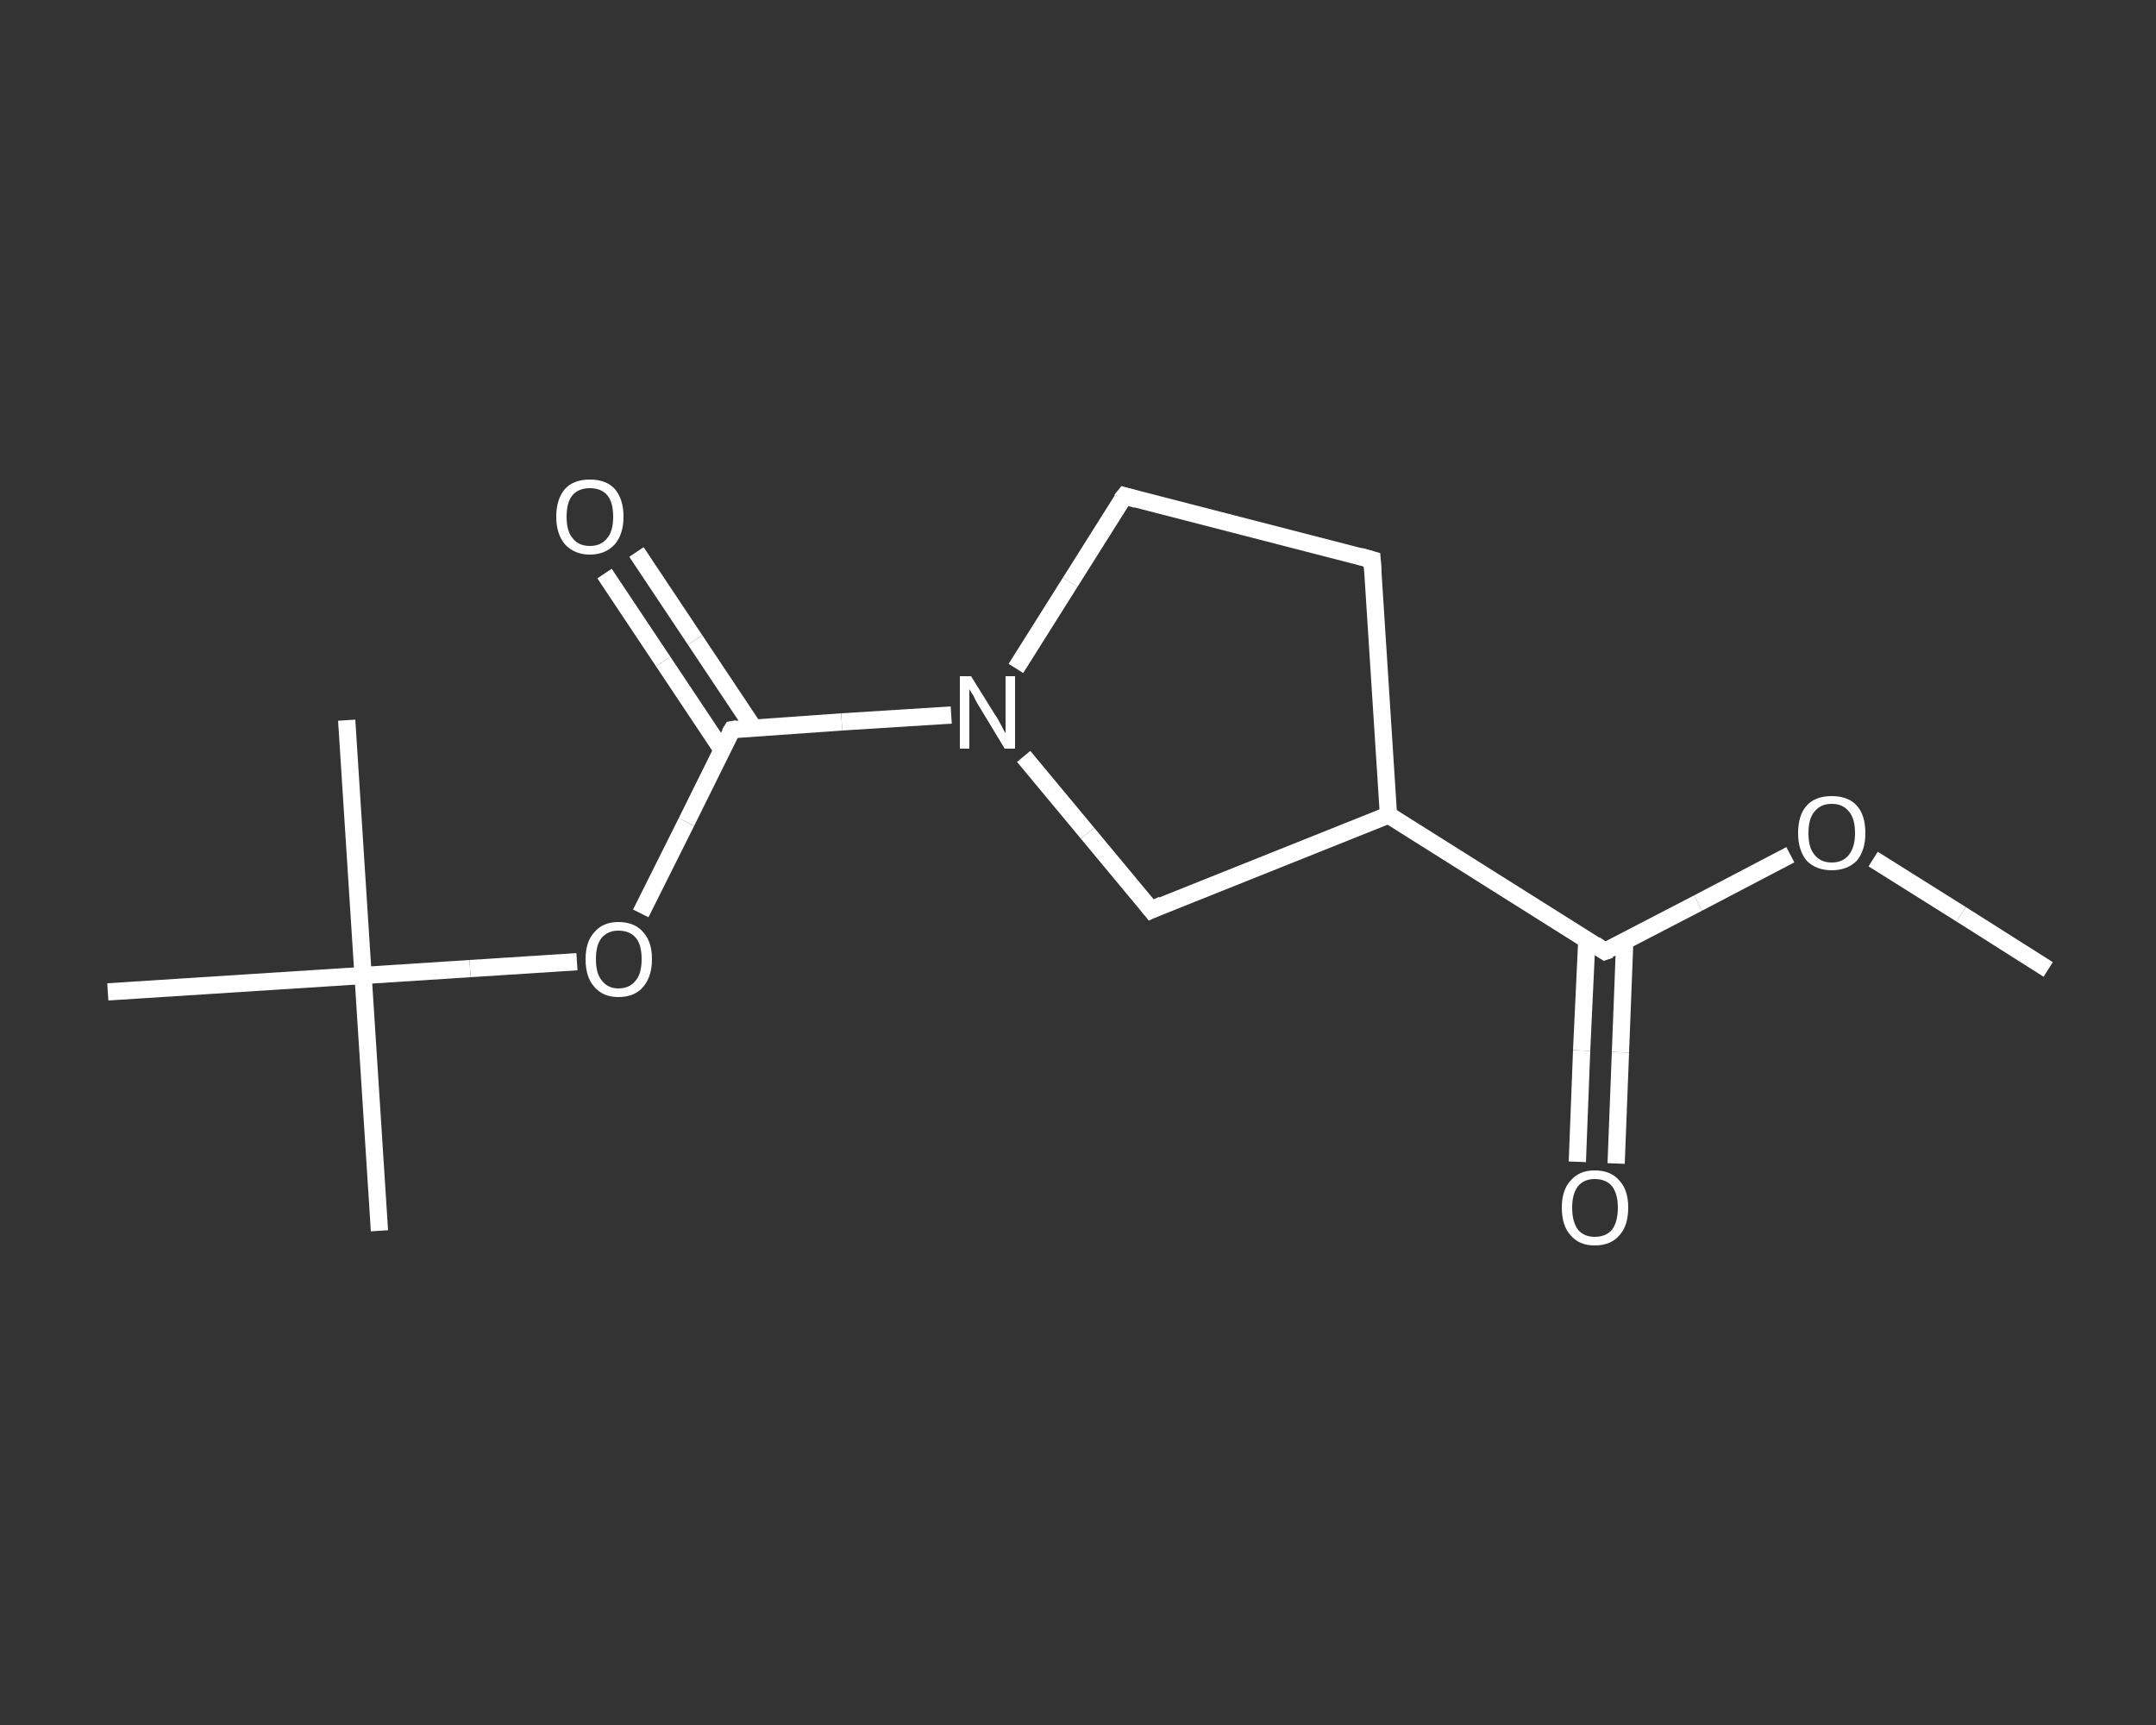 <?xml version='1.0' encoding='iso-8859-1'?>
<svg version='1.1' baseProfile='full'
              xmlns='http://www.w3.org/2000/svg'
                      xmlns:rdkit='http://www.rdkit.org/xml'
                      xmlns:xlink='http://www.w3.org/1999/xlink'
                  xml:space='preserve'
width='250px' height='200px' viewBox='0 0 250 200'>
<rect x="0" y="0" width="250" height="200" fill="#333333" stroke="none"/>
<!-- END OF HEADER -->
<rect style='opacity:1.0;fill:transparent;stroke:none' width='250.0' height='200.0' x='0.0' y='0.0'> </rect>
<path class='bond-0 atom-0 atom-1' d='M 237.5,112.4 L 227.4,106.0' style='fill:none;fill-rule:evenodd;stroke:#FFFFFF;stroke-width:2.0px;stroke-linecap:butt;stroke-linejoin:miter;stroke-opacity:1' />
<path class='bond-0 atom-0 atom-1' d='M 227.4,106.0 L 217.2,99.6' style='fill:none;fill-rule:evenodd;stroke:#FFFFFF;stroke-width:2.0px;stroke-linecap:butt;stroke-linejoin:miter;stroke-opacity:1' />
<path class='bond-1 atom-1 atom-2' d='M 207.6,99.1 L 196.9,104.7' style='fill:none;fill-rule:evenodd;stroke:#FFFFFF;stroke-width:2.0px;stroke-linecap:butt;stroke-linejoin:miter;stroke-opacity:1' />
<path class='bond-1 atom-1 atom-2' d='M 196.9,104.7 L 186.1,110.3' style='fill:none;fill-rule:evenodd;stroke:#FFFFFF;stroke-width:2.0px;stroke-linecap:butt;stroke-linejoin:miter;stroke-opacity:1' />
<path class='bond-2 atom-2 atom-3' d='M 184.0,109.0 L 183.4,121.8' style='fill:none;fill-rule:evenodd;stroke:#FFFFFF;stroke-width:2.0px;stroke-linecap:butt;stroke-linejoin:miter;stroke-opacity:1' />
<path class='bond-2 atom-2 atom-3' d='M 183.4,121.8 L 182.9,134.7' style='fill:none;fill-rule:evenodd;stroke:#FFFFFF;stroke-width:2.0px;stroke-linecap:butt;stroke-linejoin:miter;stroke-opacity:1' />
<path class='bond-2 atom-2 atom-3' d='M 188.4,109.1 L 187.9,122.0' style='fill:none;fill-rule:evenodd;stroke:#FFFFFF;stroke-width:2.0px;stroke-linecap:butt;stroke-linejoin:miter;stroke-opacity:1' />
<path class='bond-2 atom-2 atom-3' d='M 187.9,122.0 L 187.4,134.9' style='fill:none;fill-rule:evenodd;stroke:#FFFFFF;stroke-width:2.0px;stroke-linecap:butt;stroke-linejoin:miter;stroke-opacity:1' />
<path class='bond-3 atom-2 atom-4' d='M 186.1,110.3 L 161.0,94.5' style='fill:none;fill-rule:evenodd;stroke:#FFFFFF;stroke-width:2.0px;stroke-linecap:butt;stroke-linejoin:miter;stroke-opacity:1' />
<path class='bond-4 atom-4 atom-5' d='M 161.0,94.5 L 159.1,64.9' style='fill:none;fill-rule:evenodd;stroke:#FFFFFF;stroke-width:2.0px;stroke-linecap:butt;stroke-linejoin:miter;stroke-opacity:1' />
<path class='bond-5 atom-5 atom-6' d='M 159.1,64.9 L 130.4,57.5' style='fill:none;fill-rule:evenodd;stroke:#FFFFFF;stroke-width:2.0px;stroke-linecap:butt;stroke-linejoin:miter;stroke-opacity:1' />
<path class='bond-6 atom-6 atom-7' d='M 130.4,57.5 L 124.1,67.5' style='fill:none;fill-rule:evenodd;stroke:#FFFFFF;stroke-width:2.0px;stroke-linecap:butt;stroke-linejoin:miter;stroke-opacity:1' />
<path class='bond-6 atom-6 atom-7' d='M 124.1,67.5 L 117.8,77.5' style='fill:none;fill-rule:evenodd;stroke:#FFFFFF;stroke-width:2.0px;stroke-linecap:butt;stroke-linejoin:miter;stroke-opacity:1' />
<path class='bond-7 atom-7 atom-8' d='M 110.3,82.9 L 97.6,83.7' style='fill:none;fill-rule:evenodd;stroke:#FFFFFF;stroke-width:2.0px;stroke-linecap:butt;stroke-linejoin:miter;stroke-opacity:1' />
<path class='bond-7 atom-7 atom-8' d='M 97.6,83.7 L 84.9,84.6' style='fill:none;fill-rule:evenodd;stroke:#FFFFFF;stroke-width:2.0px;stroke-linecap:butt;stroke-linejoin:miter;stroke-opacity:1' />
<path class='bond-8 atom-8 atom-9' d='M 87.4,84.4 L 80.6,74.2' style='fill:none;fill-rule:evenodd;stroke:#FFFFFF;stroke-width:2.0px;stroke-linecap:butt;stroke-linejoin:miter;stroke-opacity:1' />
<path class='bond-8 atom-8 atom-9' d='M 80.6,74.2 L 73.8,64.0' style='fill:none;fill-rule:evenodd;stroke:#FFFFFF;stroke-width:2.0px;stroke-linecap:butt;stroke-linejoin:miter;stroke-opacity:1' />
<path class='bond-8 atom-8 atom-9' d='M 83.7,86.9 L 76.9,76.7' style='fill:none;fill-rule:evenodd;stroke:#FFFFFF;stroke-width:2.0px;stroke-linecap:butt;stroke-linejoin:miter;stroke-opacity:1' />
<path class='bond-8 atom-8 atom-9' d='M 76.9,76.7 L 70.1,66.5' style='fill:none;fill-rule:evenodd;stroke:#FFFFFF;stroke-width:2.0px;stroke-linecap:butt;stroke-linejoin:miter;stroke-opacity:1' />
<path class='bond-9 atom-8 atom-10' d='M 84.9,84.6 L 79.6,95.3' style='fill:none;fill-rule:evenodd;stroke:#FFFFFF;stroke-width:2.0px;stroke-linecap:butt;stroke-linejoin:miter;stroke-opacity:1' />
<path class='bond-9 atom-8 atom-10' d='M 79.6,95.3 L 74.3,105.9' style='fill:none;fill-rule:evenodd;stroke:#FFFFFF;stroke-width:2.0px;stroke-linecap:butt;stroke-linejoin:miter;stroke-opacity:1' />
<path class='bond-10 atom-10 atom-11' d='M 66.9,111.5 L 54.5,112.3' style='fill:none;fill-rule:evenodd;stroke:#FFFFFF;stroke-width:2.0px;stroke-linecap:butt;stroke-linejoin:miter;stroke-opacity:1' />
<path class='bond-10 atom-10 atom-11' d='M 54.5,112.3 L 42.1,113.1' style='fill:none;fill-rule:evenodd;stroke:#FFFFFF;stroke-width:2.0px;stroke-linecap:butt;stroke-linejoin:miter;stroke-opacity:1' />
<path class='bond-11 atom-11 atom-12' d='M 42.1,113.1 L 44.0,142.7' style='fill:none;fill-rule:evenodd;stroke:#FFFFFF;stroke-width:2.0px;stroke-linecap:butt;stroke-linejoin:miter;stroke-opacity:1' />
<path class='bond-12 atom-11 atom-13' d='M 42.1,113.1 L 40.2,83.5' style='fill:none;fill-rule:evenodd;stroke:#FFFFFF;stroke-width:2.0px;stroke-linecap:butt;stroke-linejoin:miter;stroke-opacity:1' />
<path class='bond-13 atom-11 atom-14' d='M 42.1,113.1 L 12.5,115.0' style='fill:none;fill-rule:evenodd;stroke:#FFFFFF;stroke-width:2.0px;stroke-linecap:butt;stroke-linejoin:miter;stroke-opacity:1' />
<path class='bond-14 atom-7 atom-15' d='M 118.7,87.7 L 126.1,96.6' style='fill:none;fill-rule:evenodd;stroke:#FFFFFF;stroke-width:2.0px;stroke-linecap:butt;stroke-linejoin:miter;stroke-opacity:1' />
<path class='bond-14 atom-7 atom-15' d='M 126.1,96.6 L 133.5,105.5' style='fill:none;fill-rule:evenodd;stroke:#FFFFFF;stroke-width:2.0px;stroke-linecap:butt;stroke-linejoin:miter;stroke-opacity:1' />
<path class='bond-15 atom-15 atom-4' d='M 133.5,105.5 L 161.0,94.5' style='fill:none;fill-rule:evenodd;stroke:#FFFFFF;stroke-width:2.0px;stroke-linecap:butt;stroke-linejoin:miter;stroke-opacity:1' />
<path d='M 186.7,110.1 L 186.1,110.3 L 184.9,109.5' style='fill:none;stroke:#FFFFFF;stroke-width:2.0px;stroke-linecap:butt;stroke-linejoin:miter;stroke-opacity:1;' />
<path d='M 159.2,66.3 L 159.1,64.9 L 157.7,64.5' style='fill:none;stroke:#FFFFFF;stroke-width:2.0px;stroke-linecap:butt;stroke-linejoin:miter;stroke-opacity:1;' />
<path d='M 131.8,57.9 L 130.4,57.5 L 130.0,58.0' style='fill:none;stroke:#FFFFFF;stroke-width:2.0px;stroke-linecap:butt;stroke-linejoin:miter;stroke-opacity:1;' />
<path d='M 85.5,84.5 L 84.9,84.6 L 84.6,85.1' style='fill:none;stroke:#FFFFFF;stroke-width:2.0px;stroke-linecap:butt;stroke-linejoin:miter;stroke-opacity:1;' />
<path d='M 133.1,105.0 L 133.5,105.5 L 134.8,104.9' style='fill:none;stroke:#FFFFFF;stroke-width:2.0px;stroke-linecap:butt;stroke-linejoin:miter;stroke-opacity:1;' />
<path class='atom-1' d='M 208.5 96.6
Q 208.5 94.5, 209.5 93.4
Q 210.5 92.3, 212.4 92.3
Q 214.3 92.3, 215.3 93.4
Q 216.3 94.5, 216.3 96.6
Q 216.3 98.6, 215.3 99.8
Q 214.2 100.9, 212.4 100.9
Q 210.6 100.9, 209.5 99.8
Q 208.5 98.6, 208.5 96.6
M 212.4 100.0
Q 213.7 100.0, 214.4 99.1
Q 215.1 98.2, 215.1 96.6
Q 215.1 94.9, 214.4 94.1
Q 213.7 93.2, 212.4 93.2
Q 211.1 93.2, 210.4 94.1
Q 209.7 94.9, 209.7 96.6
Q 209.7 98.3, 210.4 99.1
Q 211.1 100.0, 212.4 100.0
' fill='#FFFFFF'/>
<path class='atom-3' d='M 181.1 140.0
Q 181.1 138.0, 182.1 136.9
Q 183.1 135.7, 184.9 135.7
Q 186.8 135.7, 187.8 136.9
Q 188.8 138.0, 188.8 140.0
Q 188.8 142.1, 187.8 143.2
Q 186.8 144.4, 184.9 144.4
Q 183.1 144.4, 182.1 143.2
Q 181.1 142.1, 181.1 140.0
M 184.9 143.4
Q 186.2 143.4, 186.9 142.6
Q 187.6 141.7, 187.6 140.0
Q 187.6 138.4, 186.9 137.5
Q 186.2 136.7, 184.9 136.7
Q 183.7 136.7, 183.0 137.5
Q 182.3 138.4, 182.3 140.0
Q 182.3 141.7, 183.0 142.6
Q 183.7 143.4, 184.9 143.4
' fill='#FFFFFF'/>
<path class='atom-7' d='M 112.6 78.4
L 115.4 82.9
Q 115.7 83.3, 116.1 84.1
Q 116.5 84.9, 116.6 85.0
L 116.6 78.4
L 117.7 78.4
L 117.7 86.8
L 116.5 86.8
L 113.6 82.0
Q 113.2 81.4, 112.9 80.7
Q 112.5 80.1, 112.4 79.9
L 112.4 86.8
L 111.3 86.8
L 111.3 78.4
L 112.6 78.4
' fill='#FFFFFF'/>
<path class='atom-9' d='M 64.5 59.9
Q 64.5 57.9, 65.5 56.7
Q 66.5 55.6, 68.4 55.6
Q 70.3 55.6, 71.3 56.7
Q 72.3 57.9, 72.3 59.9
Q 72.3 61.9, 71.3 63.1
Q 70.2 64.3, 68.4 64.3
Q 66.6 64.3, 65.5 63.1
Q 64.5 61.9, 64.5 59.9
M 68.4 63.3
Q 69.7 63.3, 70.4 62.4
Q 71.1 61.6, 71.1 59.9
Q 71.1 58.2, 70.4 57.4
Q 69.7 56.6, 68.4 56.6
Q 67.1 56.6, 66.4 57.4
Q 65.7 58.2, 65.7 59.9
Q 65.7 61.6, 66.4 62.4
Q 67.1 63.3, 68.4 63.3
' fill='#FFFFFF'/>
<path class='atom-10' d='M 67.9 111.2
Q 67.9 109.2, 68.9 108.1
Q 69.9 106.9, 71.7 106.9
Q 73.6 106.9, 74.6 108.1
Q 75.6 109.2, 75.6 111.2
Q 75.6 113.2, 74.6 114.4
Q 73.6 115.6, 71.7 115.6
Q 69.9 115.6, 68.9 114.4
Q 67.9 113.3, 67.9 111.2
M 71.7 114.6
Q 73.0 114.6, 73.7 113.7
Q 74.4 112.9, 74.4 111.2
Q 74.4 109.5, 73.7 108.7
Q 73.0 107.9, 71.7 107.9
Q 70.5 107.9, 69.8 108.7
Q 69.1 109.5, 69.1 111.2
Q 69.1 112.9, 69.8 113.7
Q 70.5 114.6, 71.7 114.6
' fill='#FFFFFF'/>
</svg>
